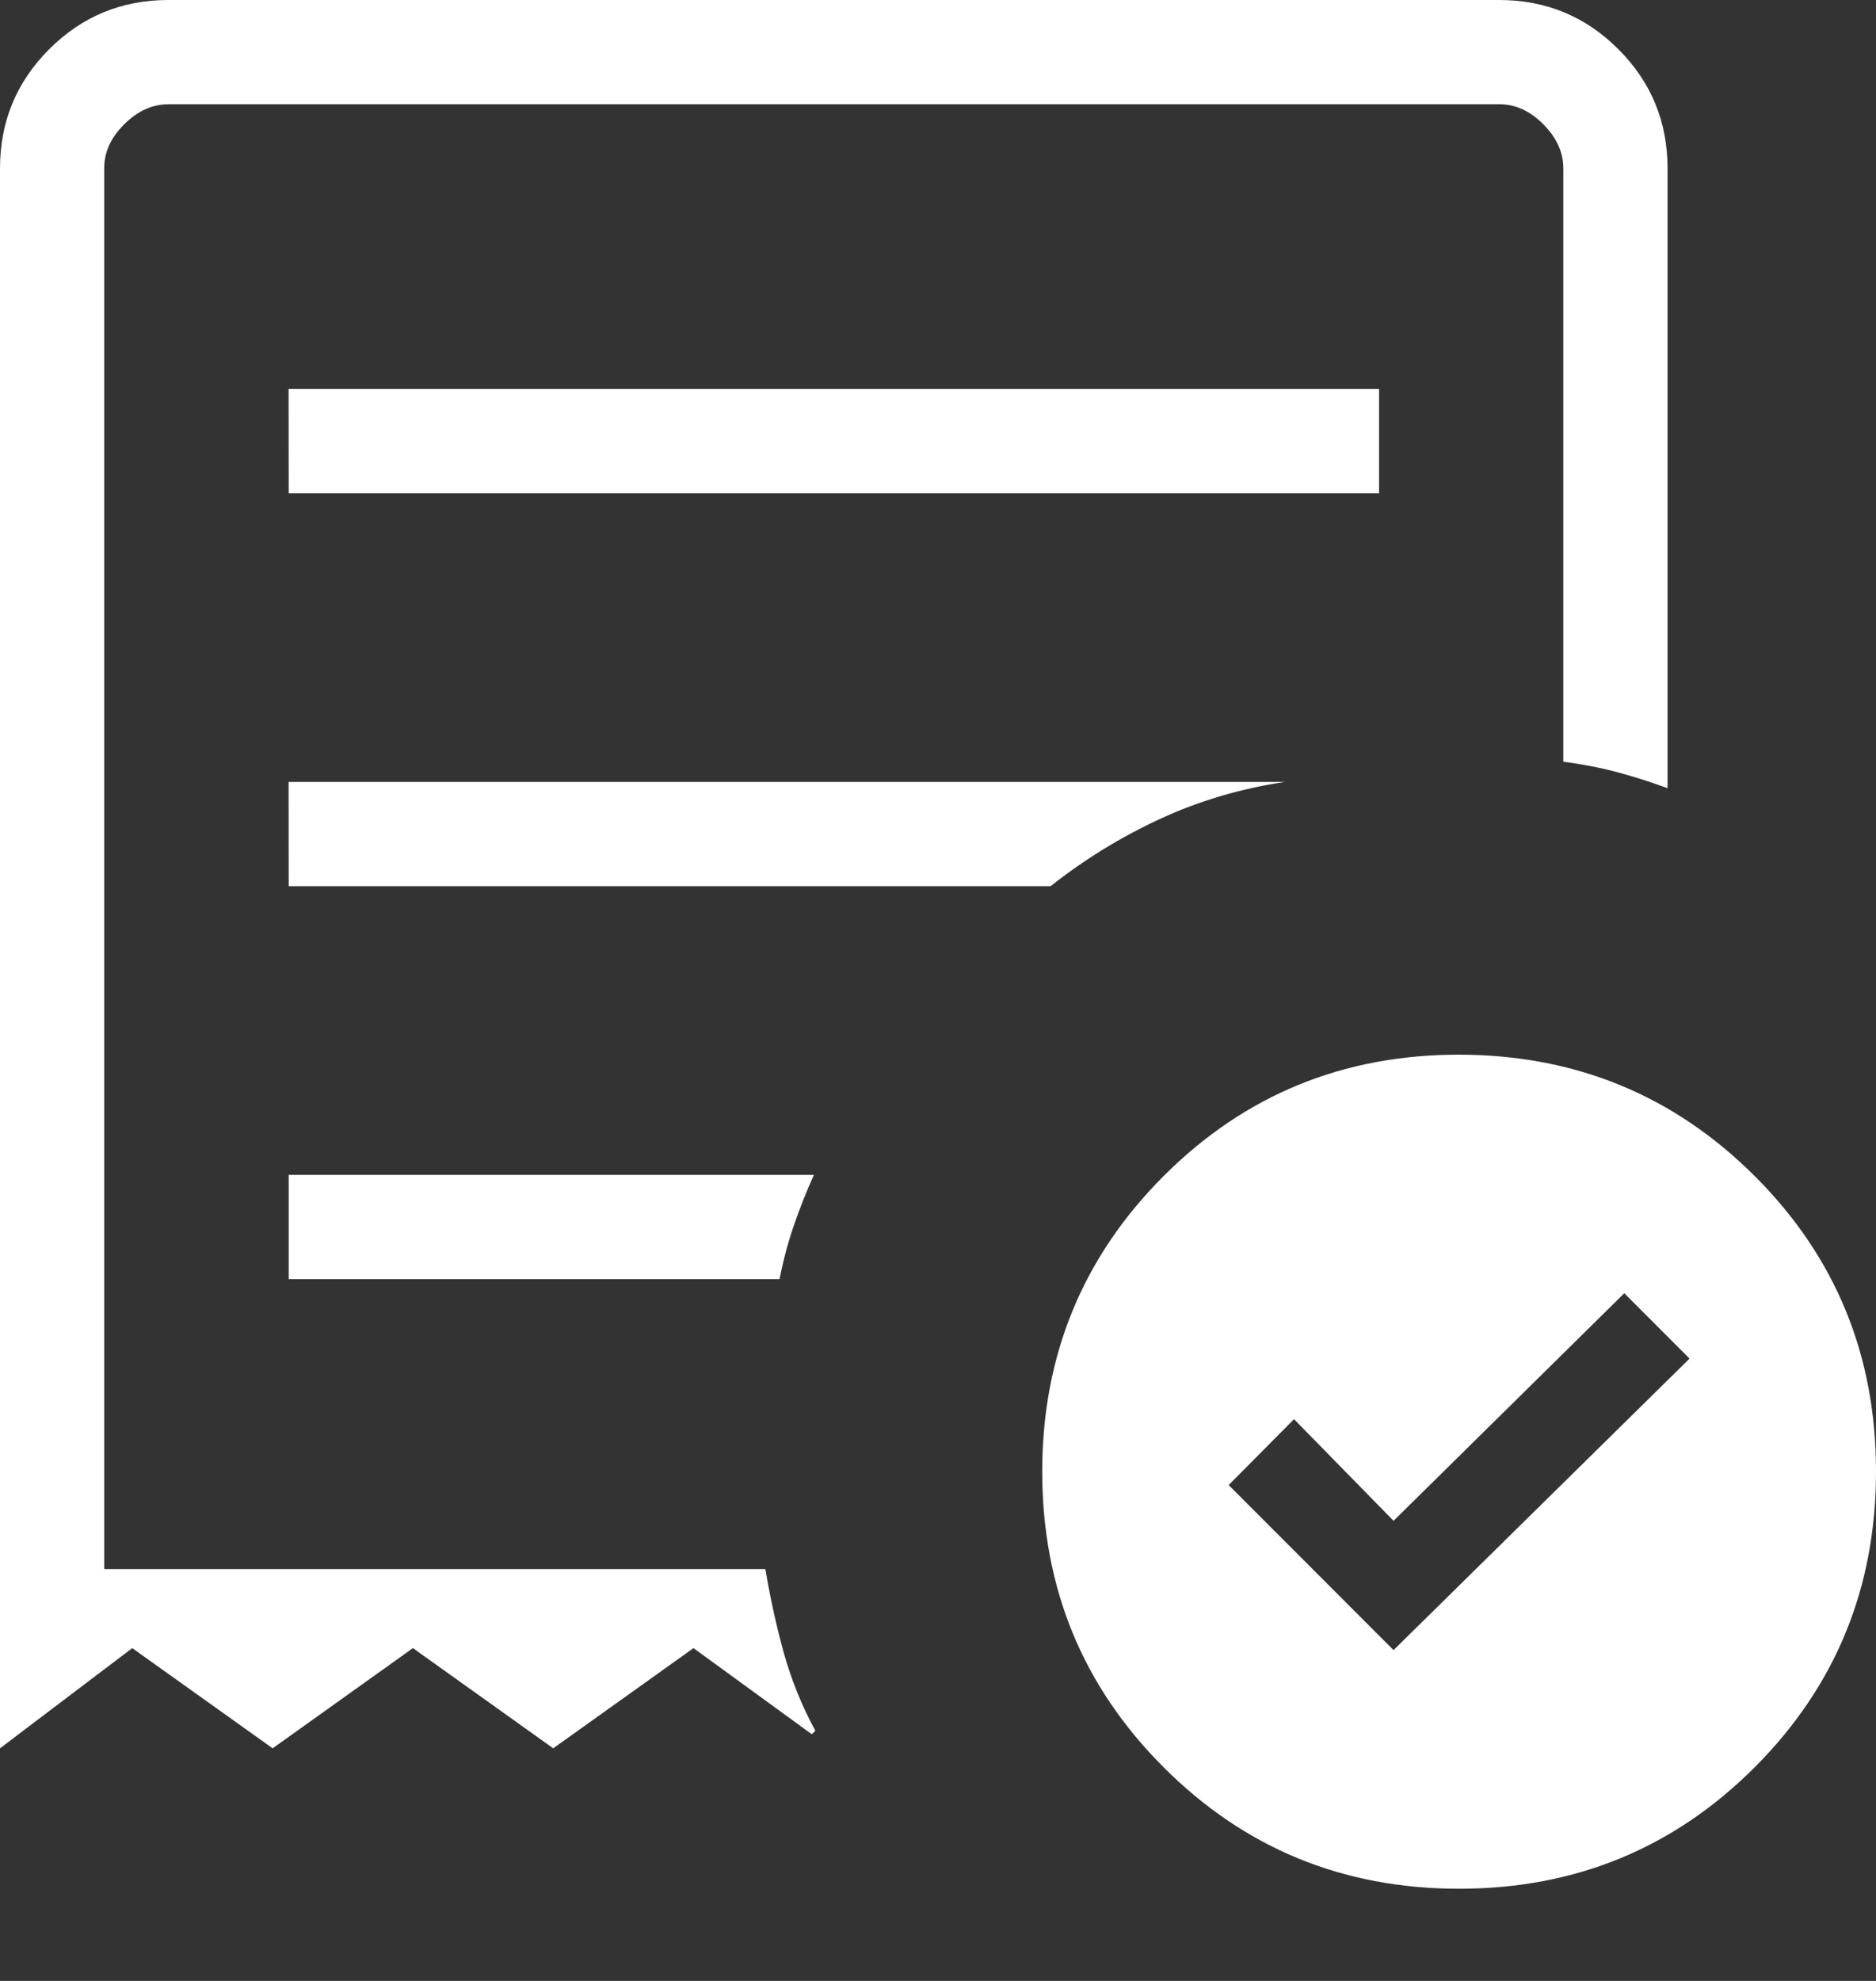 <svg width="18" height="19" viewBox="0 0 18 19" fill="none" xmlns="http://www.w3.org/2000/svg">
<rect x="0" y="0" width="18" height="19" fill="#333333" stroke="none"/>
<path d="M13.371 15.827L16.211 13.031L15.585 12.404L13.371 14.587L12.416 13.612L11.789 14.244L13.371 15.827ZM2.77 4.731H13.232V3.731H2.769L2.77 4.731ZM14 18.116C12.886 18.116 11.941 17.728 11.165 16.951C10.388 16.175 10 15.23 10 14.116C10 13.002 10.388 12.057 11.165 11.28C11.942 10.503 12.887 10.115 14 10.116C15.113 10.117 16.059 10.505 16.836 11.28C17.613 12.055 18.001 13.001 18 14.116C18 15.229 17.612 16.174 16.836 16.951C16.059 17.728 15.113 18.116 14 18.116ZM0 16.769V1.616C0 1.168 0.157 0.787 0.472 0.472C0.787 0.157 1.168 0 1.616 0H14.385C14.832 0 15.213 0.157 15.528 0.472C15.843 0.787 16 1.168 16 1.616V7.56C15.837 7.5 15.676 7.449 15.516 7.406C15.355 7.363 15.183 7.33 15 7.306V1.616C15 1.462 14.936 1.321 14.808 1.192C14.68 1.063 14.539 0.999 14.384 1H1.616C1.462 1 1.321 1.064 1.192 1.192C1.063 1.32 0.999 1.461 1 1.616V15.05H7.344C7.389 15.323 7.448 15.591 7.52 15.852C7.593 16.113 7.694 16.363 7.823 16.6L7.789 16.634L6.654 15.808L5.308 16.769L3.962 15.808L2.616 16.769L1.269 15.808L0 16.769ZM2.77 12.269H7.479C7.516 12.086 7.562 11.914 7.617 11.754C7.672 11.594 7.736 11.432 7.809 11.269H2.77V12.269ZM2.77 8.5H10.08C10.407 8.242 10.757 8.027 11.13 7.855C11.503 7.682 11.902 7.564 12.327 7.5H2.769L2.77 8.5Z" fill="white"/>
</svg>
